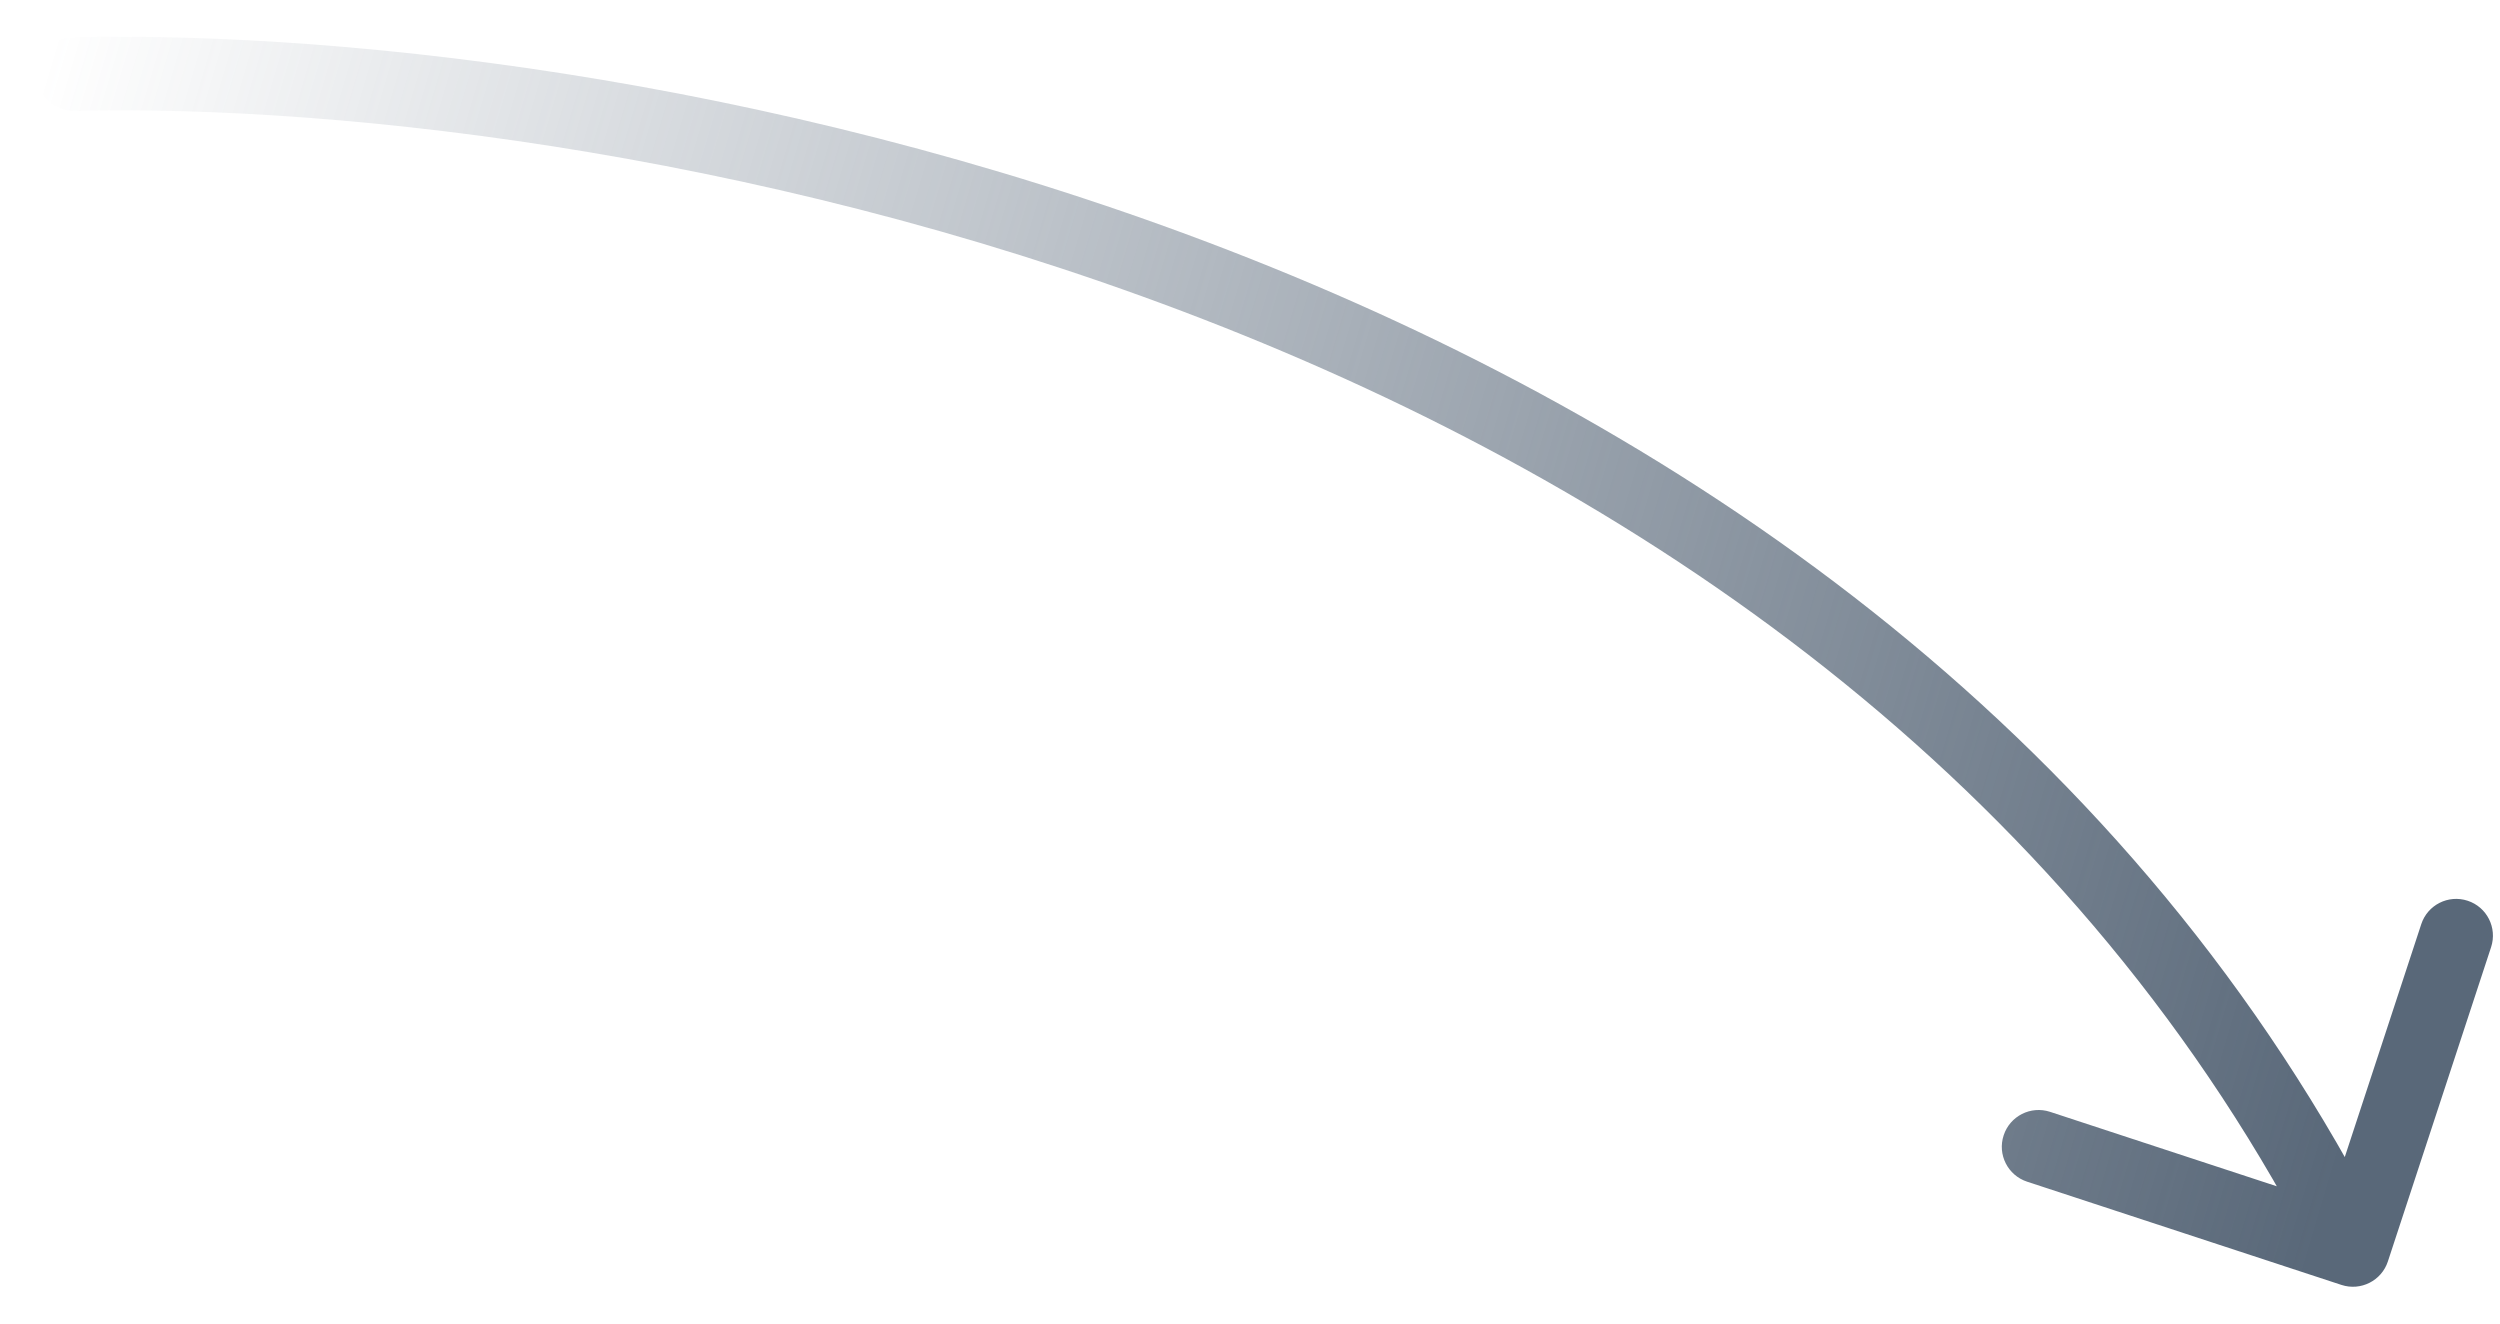 <?xml version="1.0" encoding="UTF-8"?> <svg xmlns="http://www.w3.org/2000/svg" width="34" height="18" viewBox="0 0 34 18" fill="none"> <path d="M0.989 0.507C0.713 0.513 0.494 0.742 0.5 1.018C0.506 1.294 0.735 1.513 1.011 1.507L0.989 0.507ZM31.844 17.475C32.106 17.561 32.389 17.418 32.475 17.156L33.879 12.881C33.965 12.618 33.822 12.336 33.56 12.25C33.298 12.164 33.015 12.306 32.929 12.569L31.681 16.369L27.881 15.121C27.618 15.035 27.336 15.178 27.25 15.44C27.163 15.702 27.306 15.985 27.569 16.071L31.844 17.475ZM1.011 1.507C4.728 1.422 10.741 2.11 16.643 4.451C22.543 6.792 28.288 10.766 31.554 17.226L32.446 16.774C29.035 10.027 23.055 5.919 17.012 3.522C10.972 1.125 4.823 0.42 0.989 0.507L1.011 1.507Z" fill="url(#paint0_linear_1_170)"></path> <defs> <linearGradient id="paint0_linear_1_170" x1="0.603" y1="1.007" x2="33.316" y2="10.7" gradientUnits="userSpaceOnUse"> <stop stop-color="#596879" stop-opacity="0"></stop> <stop offset="1" stop-color="#596879"></stop> </linearGradient> </defs> </svg> 